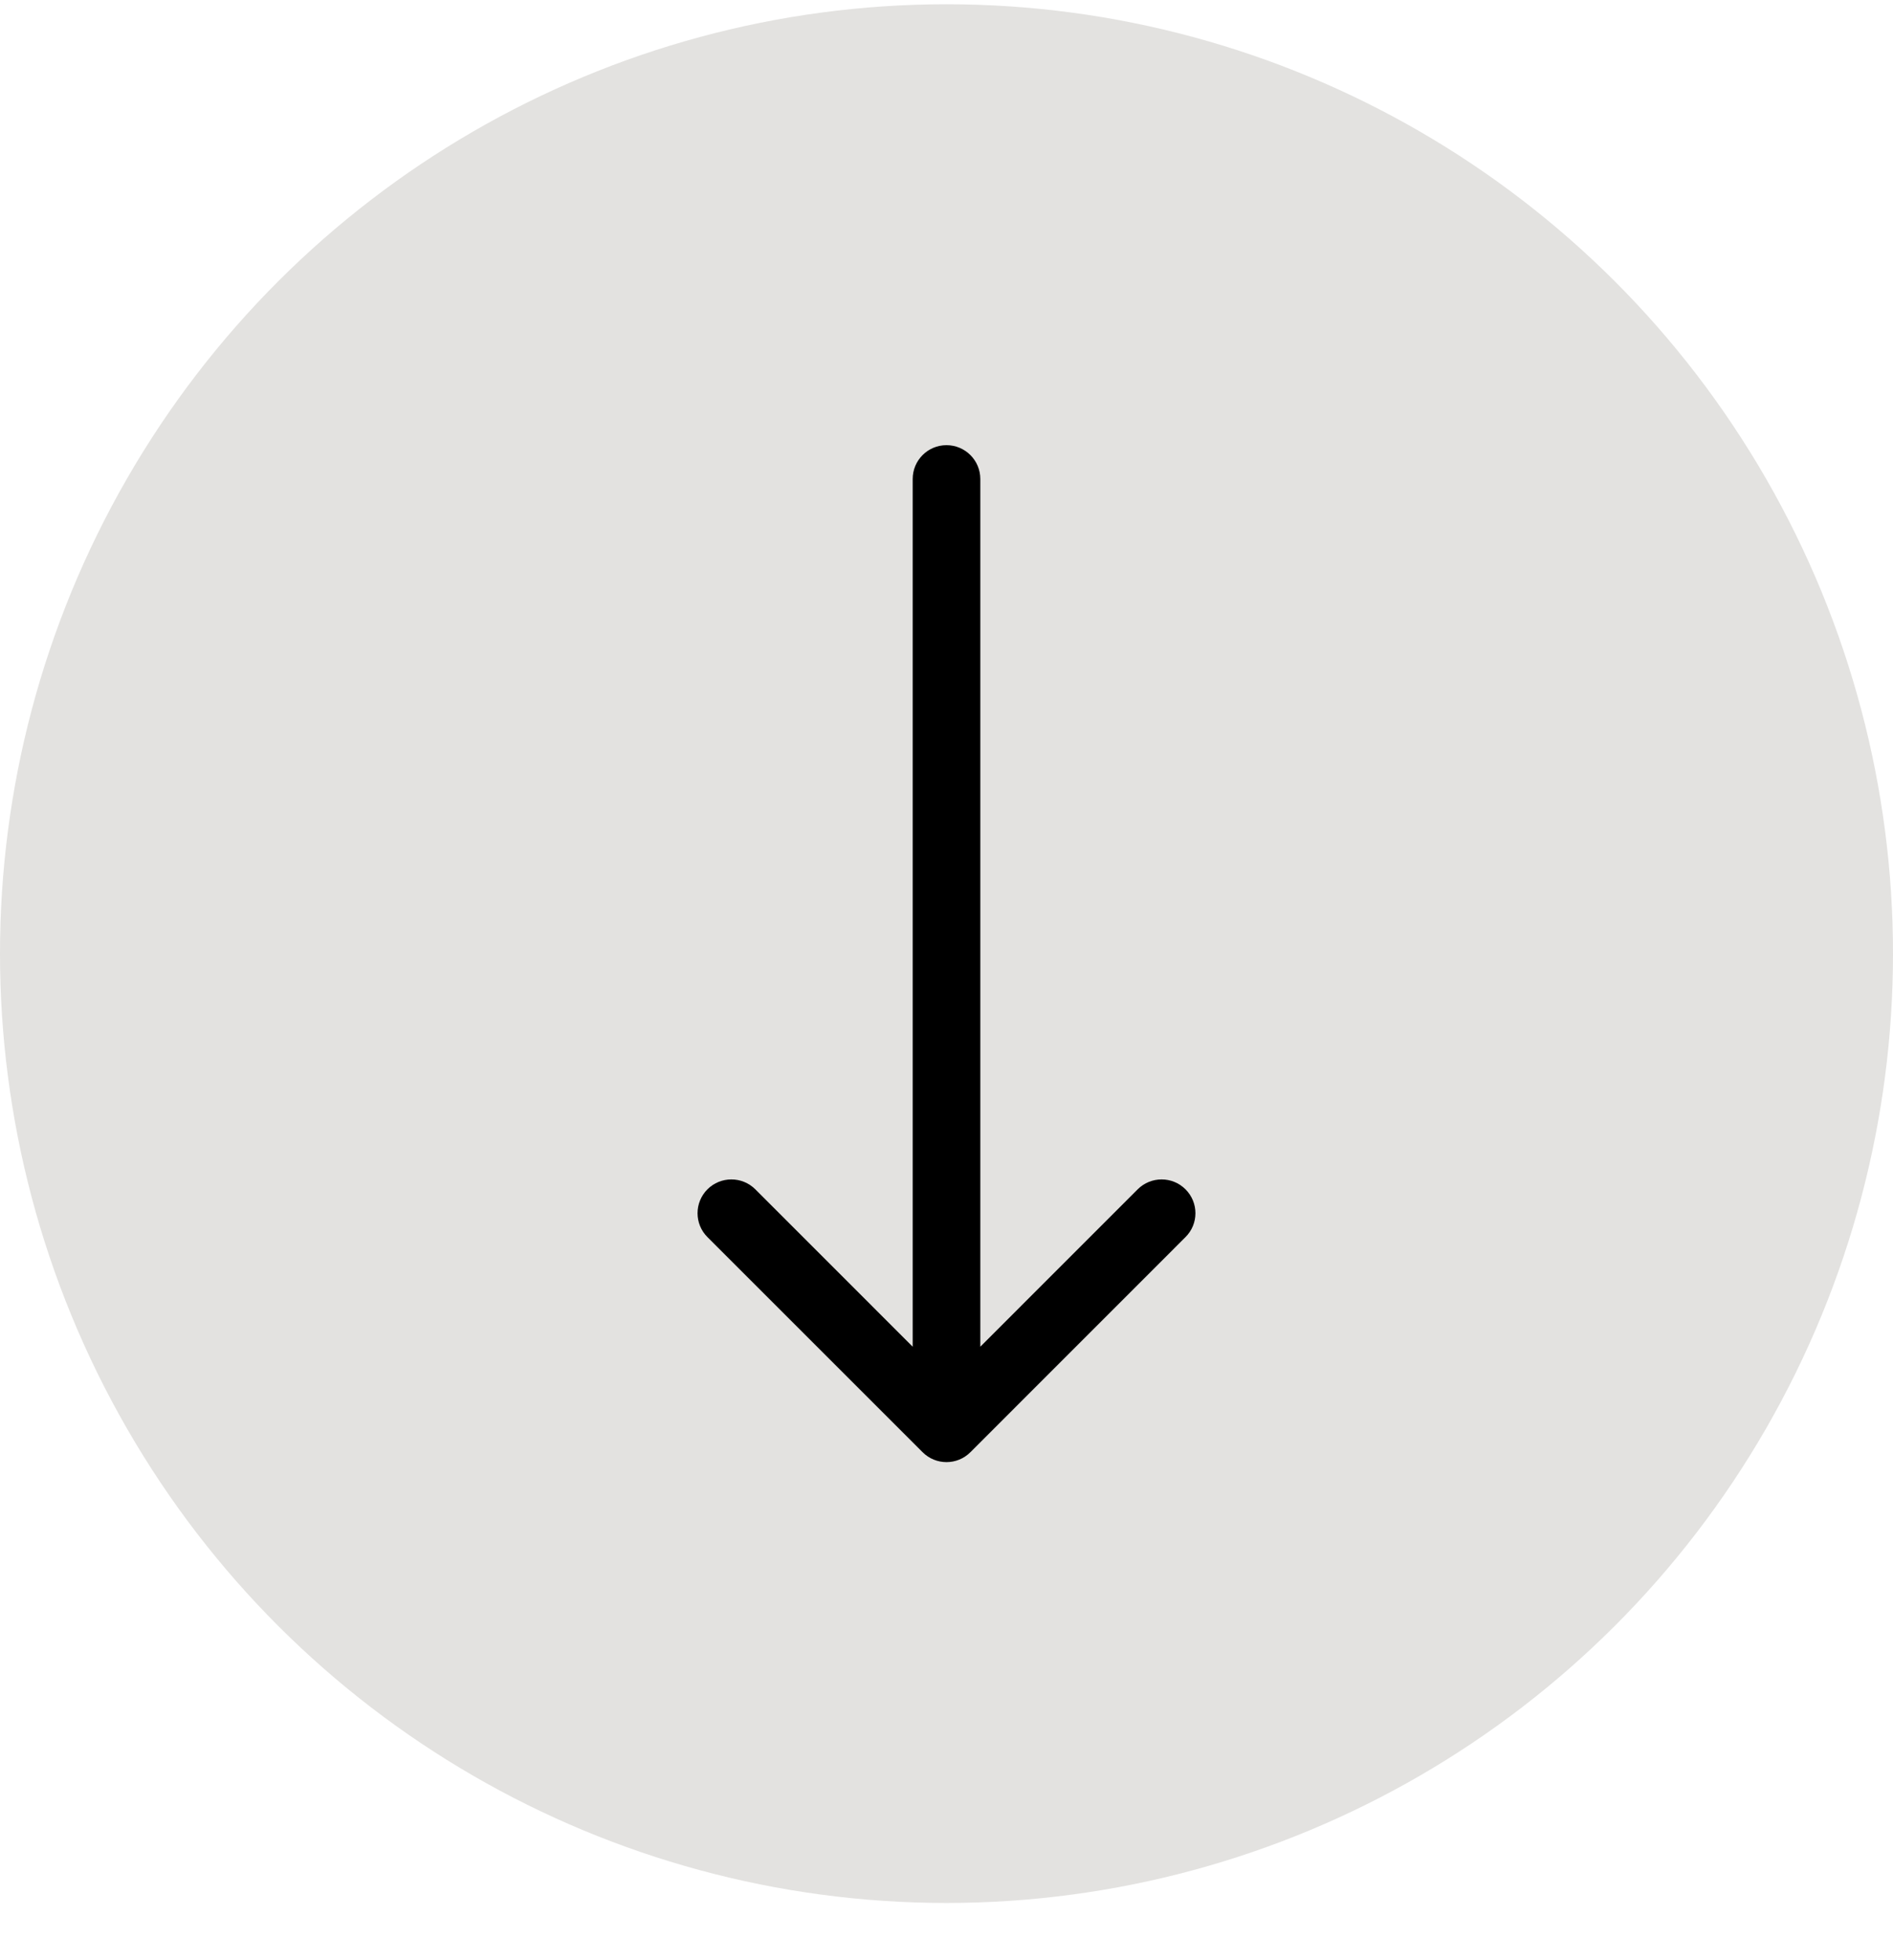 <?xml version="1.0" encoding="UTF-8"?> <svg xmlns="http://www.w3.org/2000/svg" width="28" height="29" viewBox="0 0 28 29" fill="none"><ellipse cx="14" cy="14.108" rx="14.045" ry="14" transform="rotate(90 14 14.108)" fill="#E3E2E0"></ellipse><path d="M14.5 7.086C14.5 6.81 14.276 6.586 14 6.586C13.724 6.586 13.5 6.81 13.5 7.086L14.5 7.086ZM13.646 21.484C13.842 21.68 14.158 21.68 14.354 21.484L17.535 18.302C17.731 18.107 17.731 17.791 17.535 17.595C17.34 17.4 17.024 17.4 16.828 17.595L14 20.424L11.172 17.595C10.976 17.4 10.66 17.4 10.464 17.595C10.269 17.791 10.269 18.107 10.464 18.302L13.646 21.484ZM13.5 7.086L13.5 21.131L14.5 21.131L14.5 7.086L13.5 7.086Z" fill="black"></path></svg> 